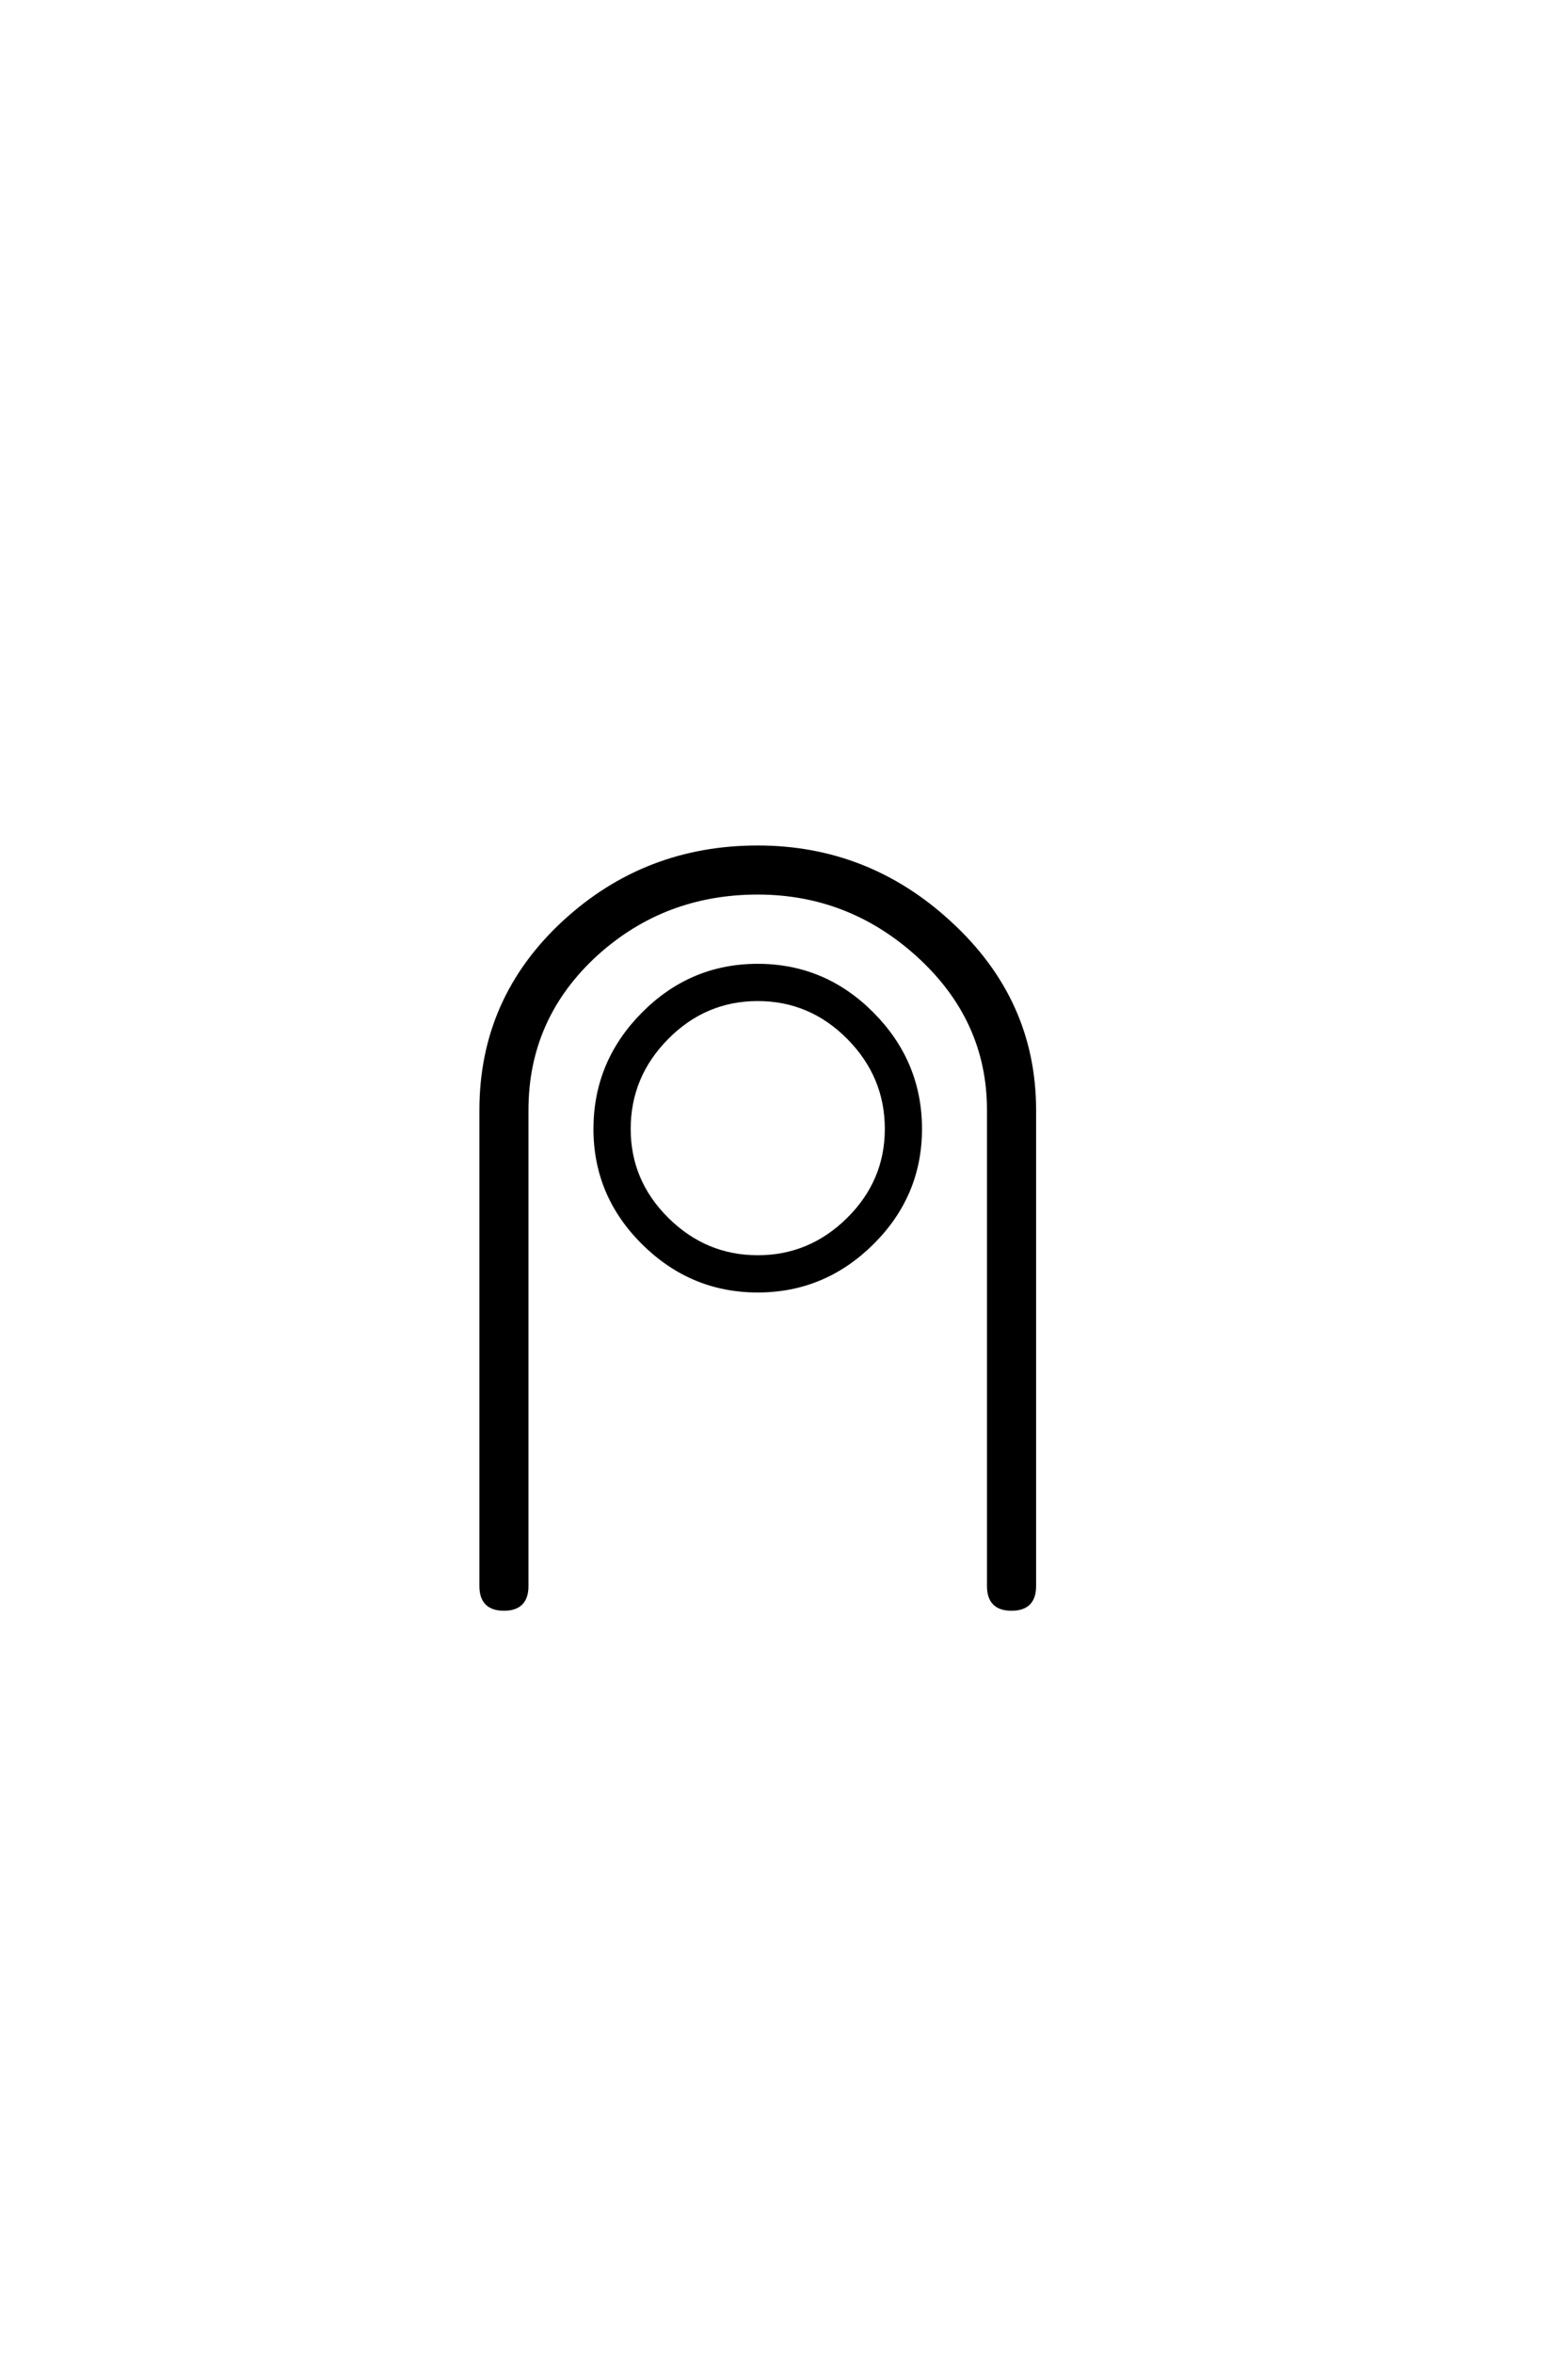 <?xml version='1.0' encoding='UTF-8'?>
<!DOCTYPE svg PUBLIC "-//W3C//DTD SVG 1.0//EN"
"http://www.w3.org/TR/2001/REC-SVG-20010904/DTD/svg10.dtd">

<svg xmlns='http://www.w3.org/2000/svg' version='1.0' width='40.0' height='60.0'>

 <g transform='scale(0.1 -0.1) translate(110.0 -370.0)'>
  <path d='M124.703 82.125
Q124.703 65.234 112.453 53.078
Q100.203 40.922 83.297 40.922
Q66.406 40.922 54.141 53.078
Q41.891 65.234 41.891 82.125
Q41.891 99.125 54.094 111.422
Q66.312 123.734 83.297 123.734
Q100.297 123.734 112.5 111.422
Q124.703 99.125 124.703 82.125
Q124.703 99.125 124.703 82.125
M153.812 -34.469
Q153.812 -40.234 148.047 -40.234
Q142.281 -40.234 142.281 -34.469
L142.281 86.922
Q142.281 110.062 124.219 126.469
Q106.641 142.391 83.297 142.391
Q59.375 142.391 42.094 126.766
Q24.312 110.547 24.312 86.922
L24.312 -34.469
Q24.312 -40.234 18.562 -40.234
Q12.797 -40.234 12.797 -34.469
L12.797 86.922
Q12.797 115.328 33.984 134.859
Q54.688 153.906 83.297 153.906
Q111.422 153.906 132.328 134.578
Q153.812 114.844 153.812 86.922
L153.812 -34.469
L153.812 -34.469
M116.219 82.125
Q116.219 95.609 106.5 105.422
Q96.781 115.234 83.297 115.234
Q69.828 115.234 60.109 105.422
Q50.391 95.609 50.391 82.125
Q50.391 68.75 60.156 59.078
Q69.922 49.422 83.297 49.422
Q96.688 49.422 106.453 59.078
Q116.219 68.75 116.219 82.125
' style='fill: #000000; stroke: #000000'/>
 </g>
</svg>
